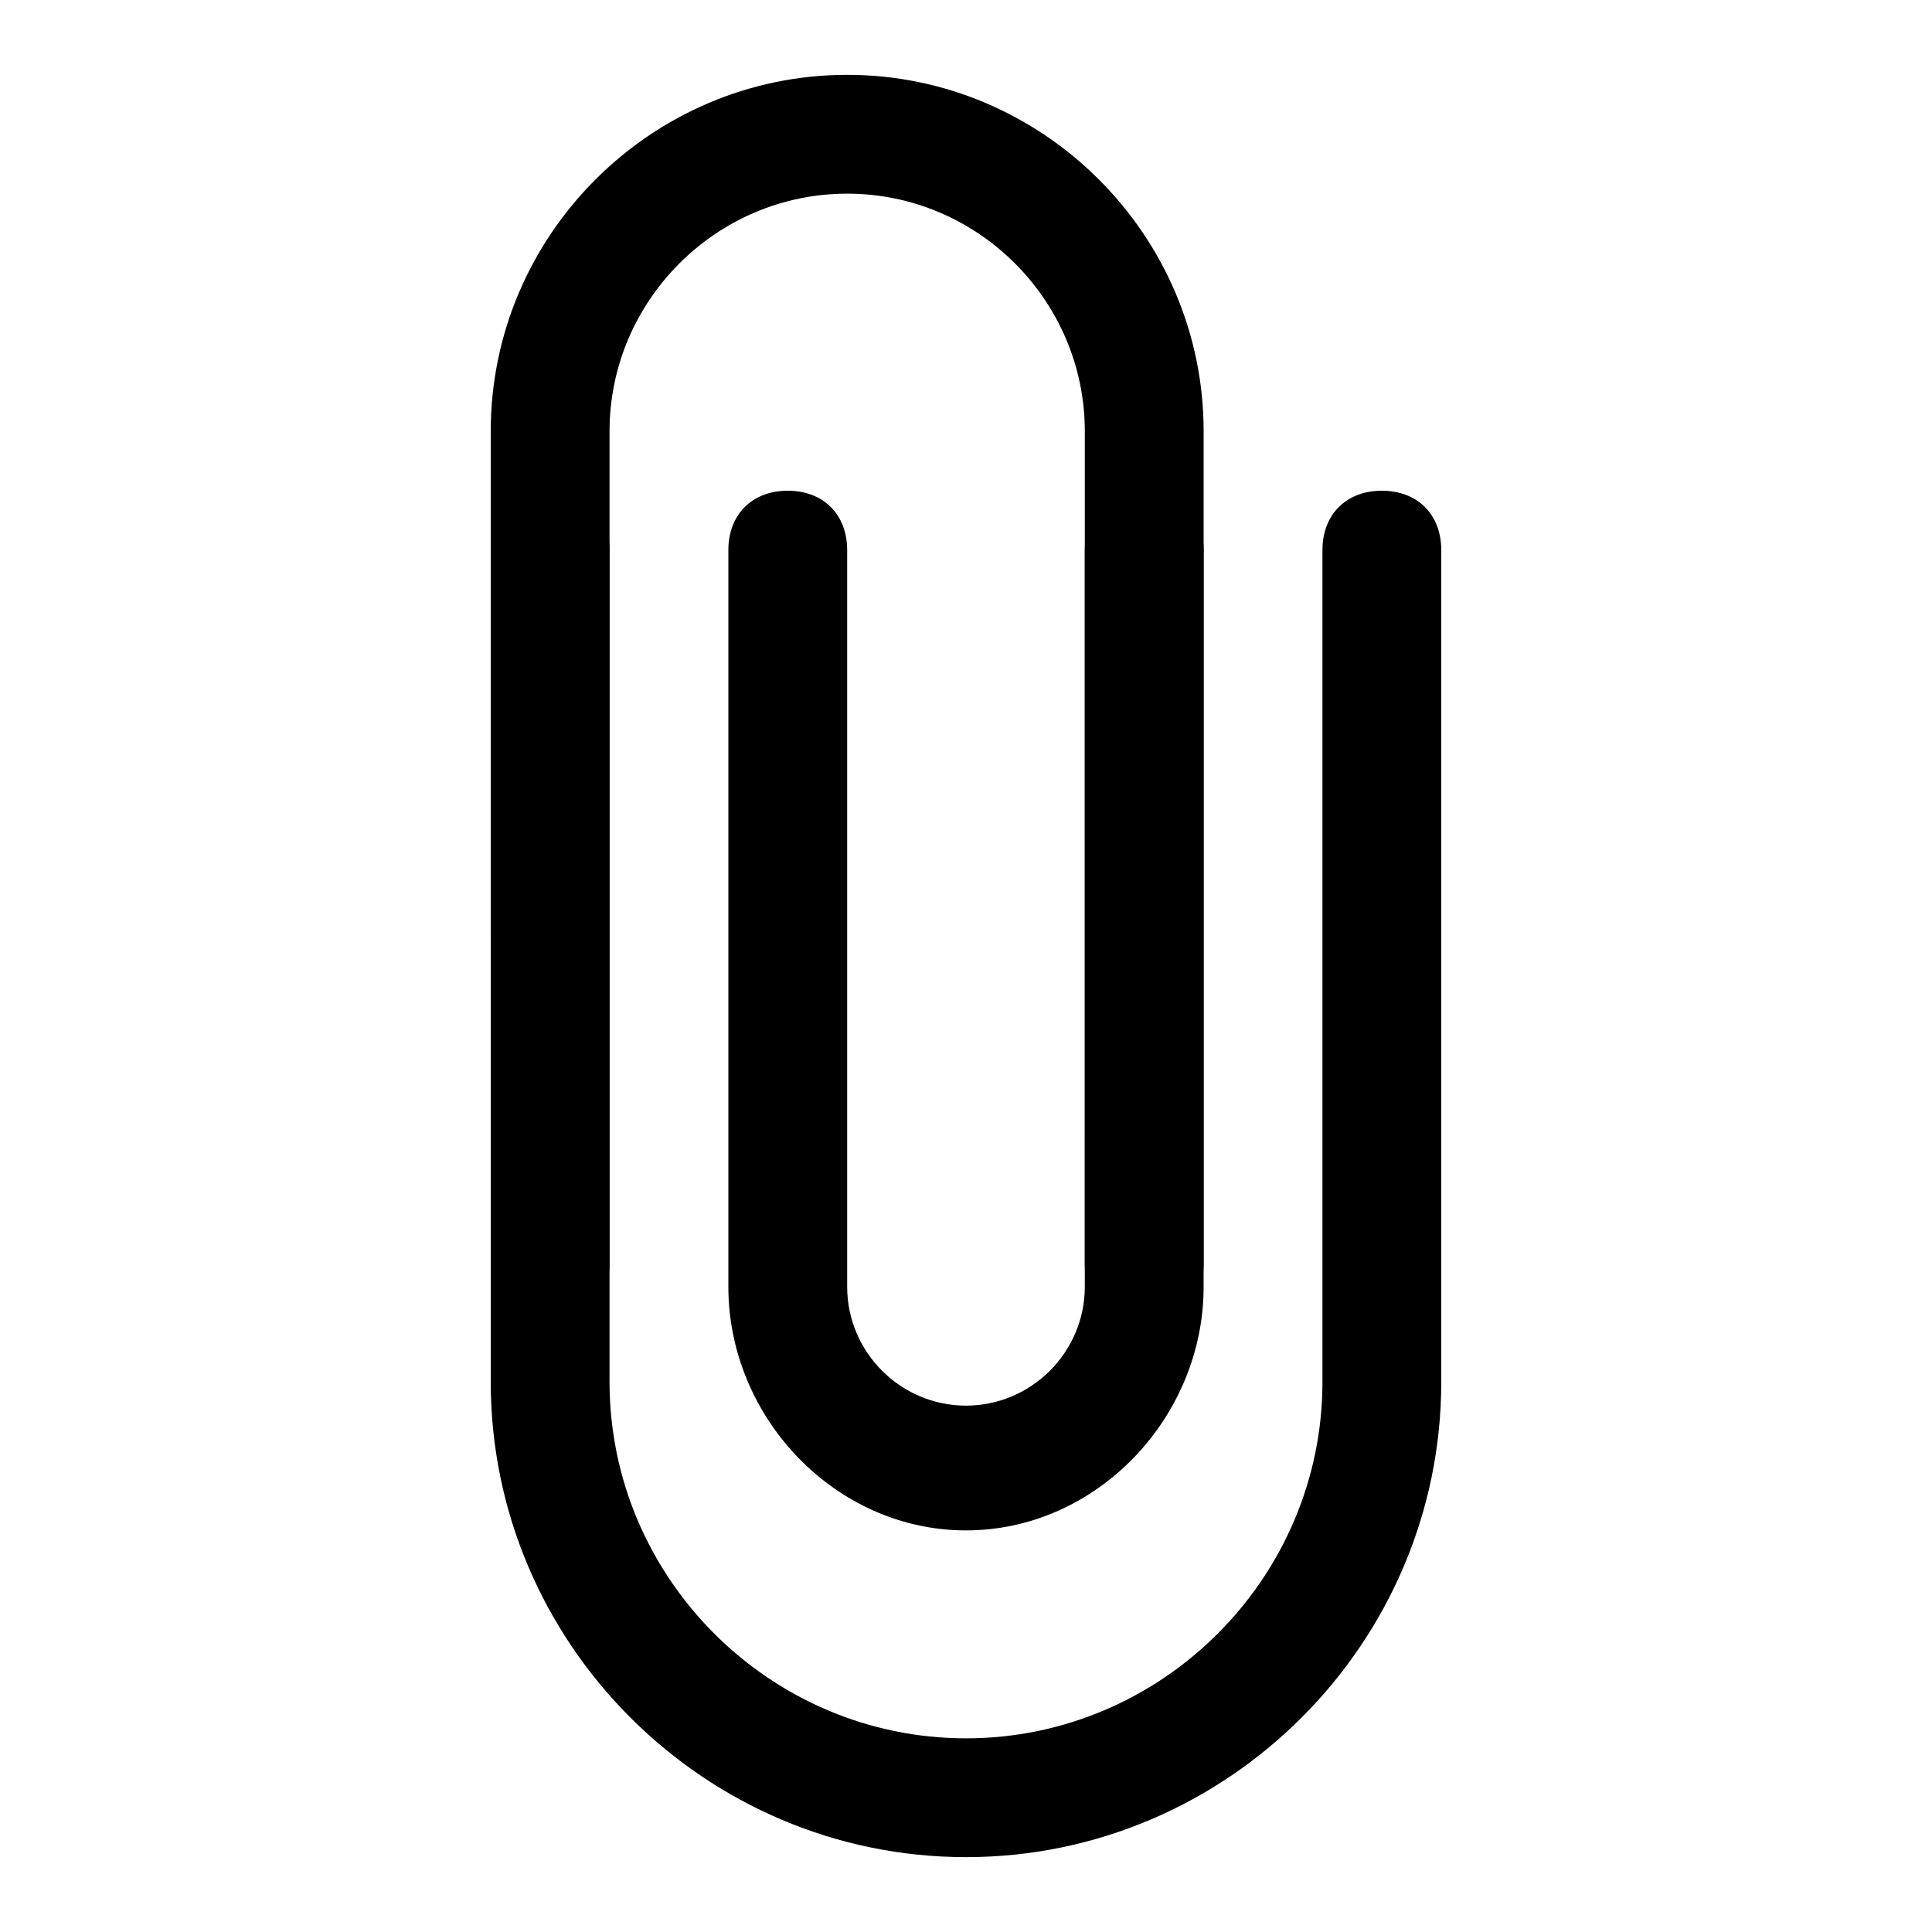 <?xml version="1.0" encoding="UTF-8"?>
<!-- Uploaded to: SVG Find, www.svgrepo.com, Generator: SVG Find Mixer Tools -->
<svg fill="#000000" width="800px" height="800px" version="1.1" viewBox="144 144 512 512" xmlns="http://www.w3.org/2000/svg">
 <g>
  <path d="m447.23 494.46c-9.445 0-15.742-6.297-15.742-15.742v-220.42c0-34.637-28.34-62.977-62.977-62.977s-62.977 28.34-62.977 62.977v220.42c0 9.445-6.297 15.742-15.742 15.742-9.445 0-15.742-6.297-15.742-15.742l-0.004-220.42c0-51.957 42.508-94.465 94.465-94.465s94.465 42.508 94.465 94.465v220.42c0 9.445-6.301 15.742-15.746 15.742z"/>
  <path d="m400 636.16c-69.273 0-125.95-56.68-125.95-125.95v-220.42c0-9.445 6.297-15.742 15.742-15.742 9.445 0 15.742 6.297 15.742 15.742v220.42c0 51.957 42.508 94.465 94.465 94.465 51.957 0 94.465-42.508 94.465-94.465v-220.42c0-9.445 6.297-15.742 15.742-15.742s15.742 6.297 15.742 15.742v220.42c0.004 69.273-56.672 125.95-125.95 125.95z"/>
  <path d="m400 549.57c-34.637 0-62.977-29.914-62.977-64.551v-195.23c0-9.445 6.297-15.742 15.742-15.742s15.742 6.297 15.742 15.742v195.23c0 17.32 14.168 31.488 31.488 31.488 17.32 0 31.488-14.168 31.488-31.488l0.004-195.23c0-9.445 6.297-15.742 15.742-15.742 9.445 0 15.742 6.297 15.742 15.742v195.23c0.004 34.637-28.336 64.551-62.973 64.551z"/>
 </g>
</svg>